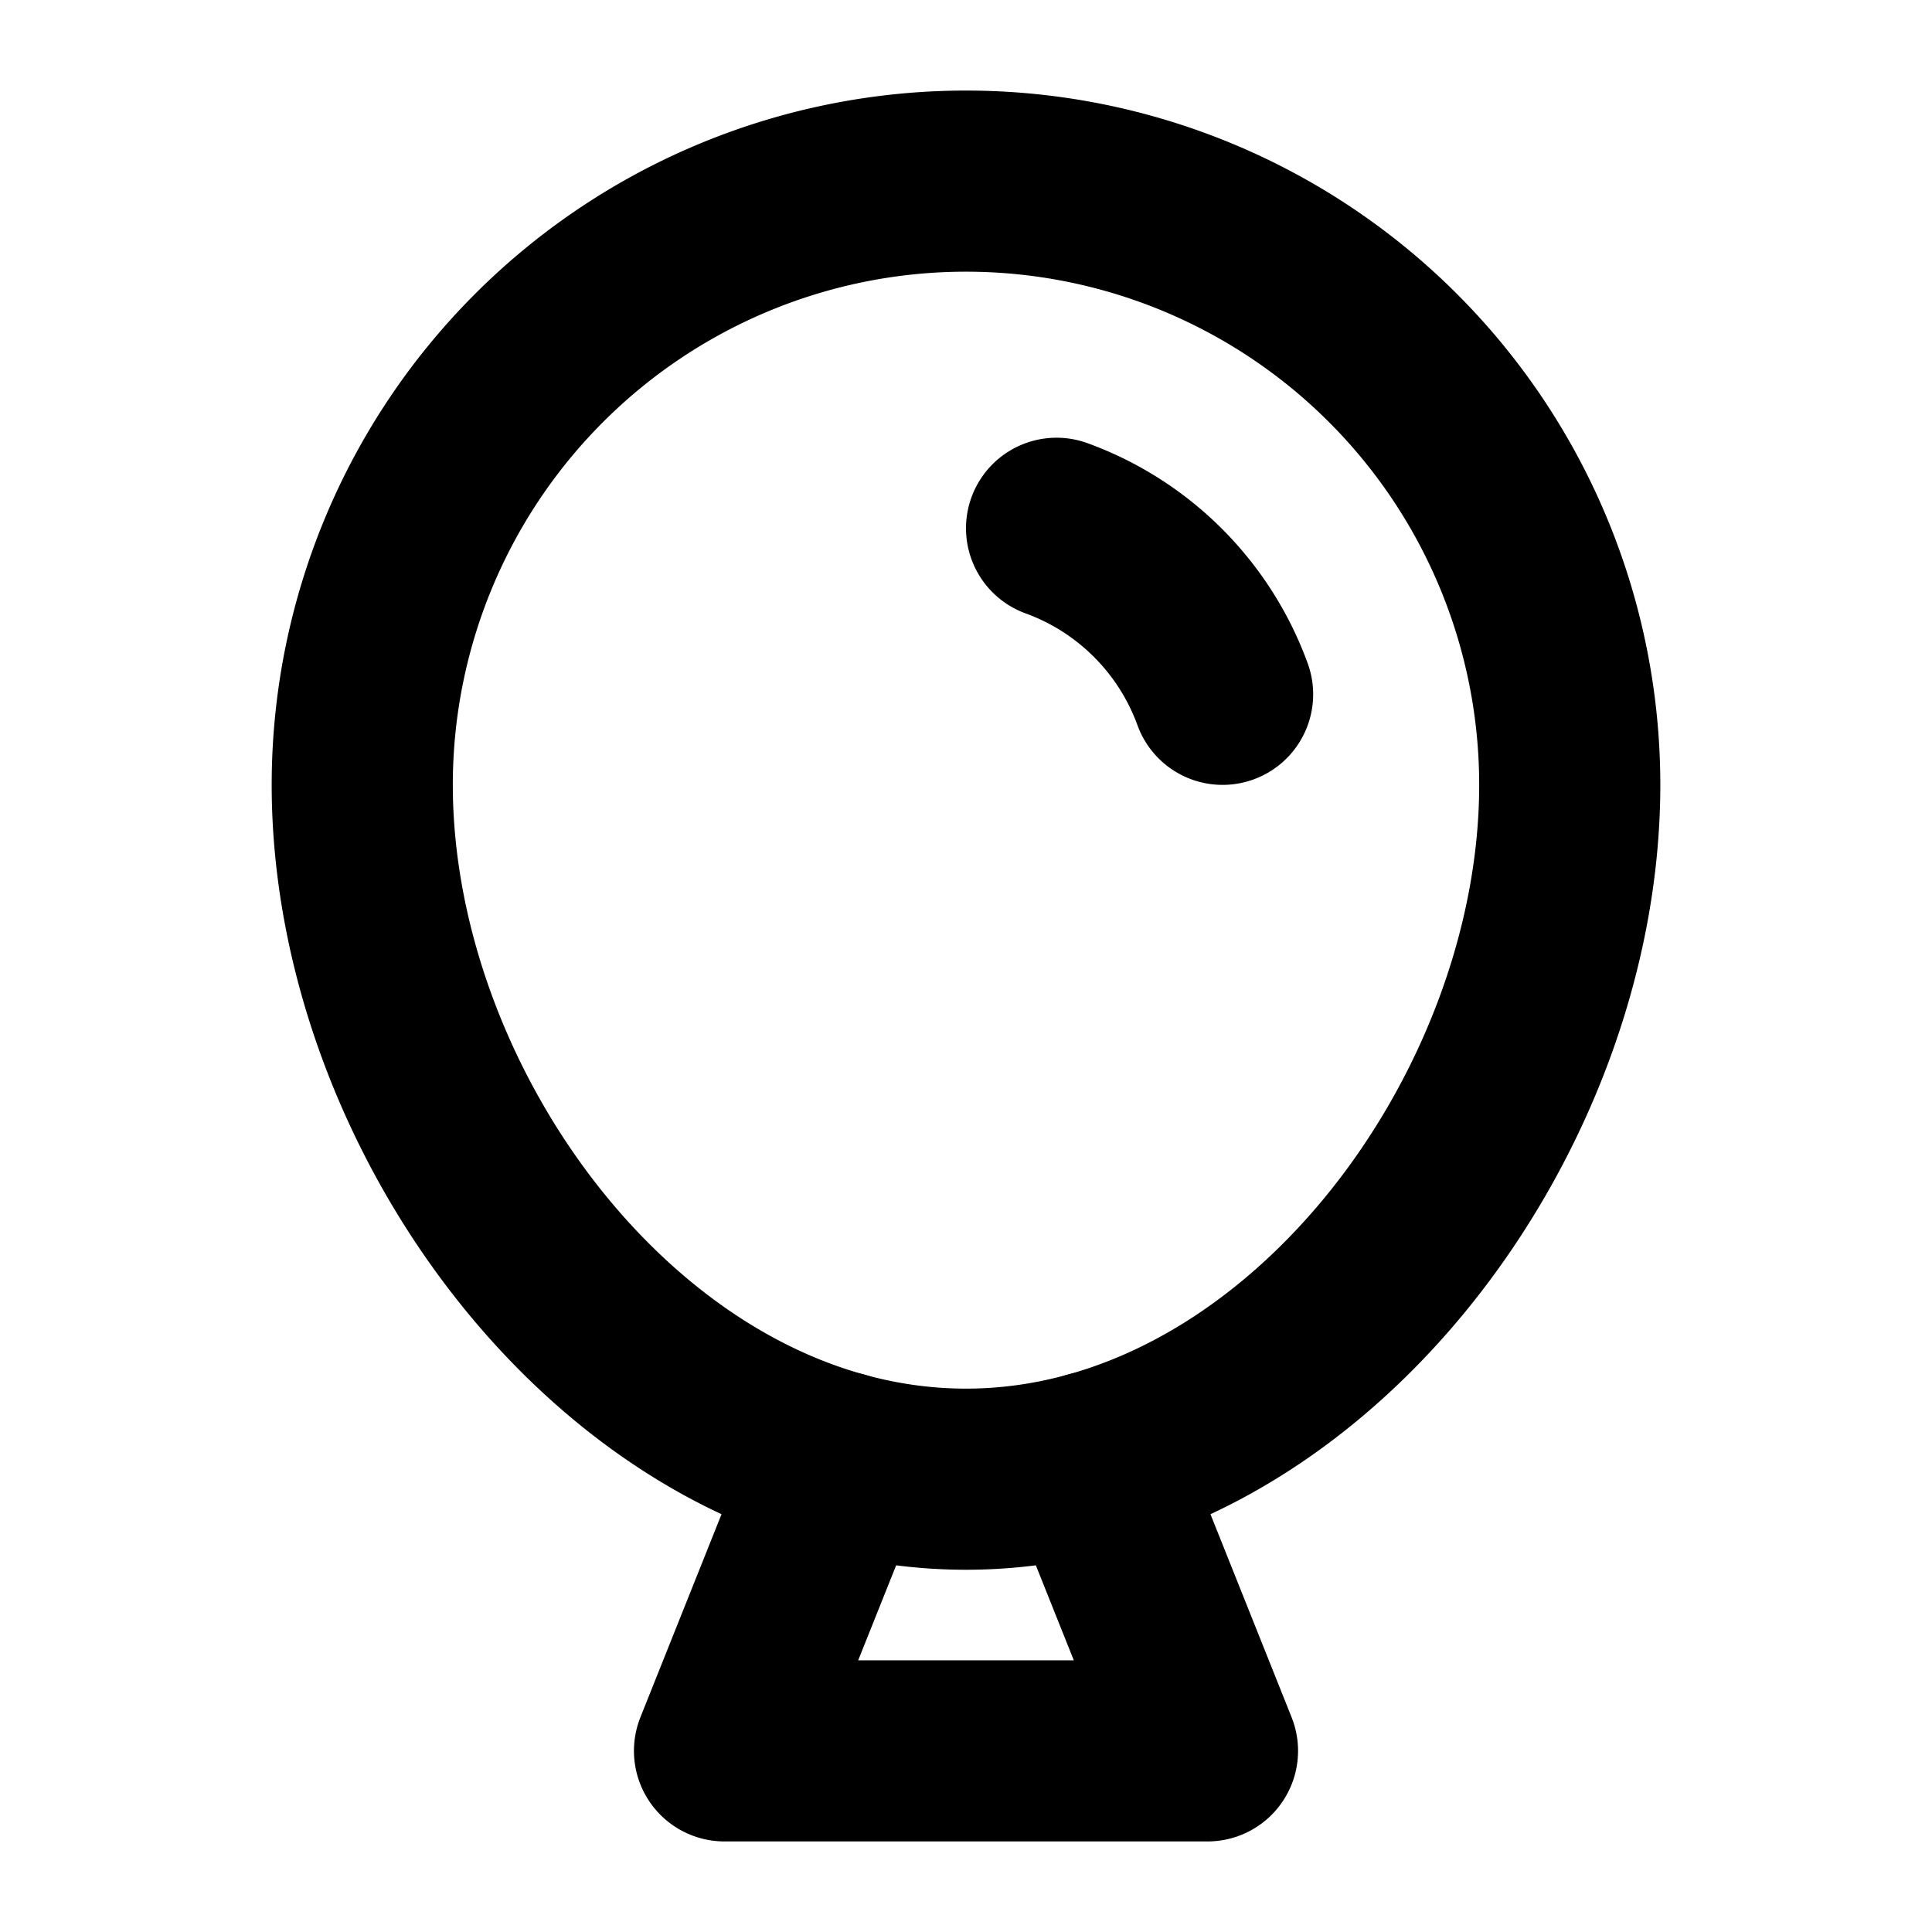<svg xmlns="http://www.w3.org/2000/svg" viewBox="0 0 256 256"><rect width="256" height="256" fill="none"/><path d="M208,104c0,44.2-35.8,92-80,92s-80-47.8-80-92a80,80,0,0,1,160,0Z" fill="none" stroke="#000" stroke-linecap="round" stroke-linejoin="round" stroke-width="24"/><polyline points="144.7 193.7 160 232 96 232 111.3 193.7" fill="none" stroke="#000" stroke-linecap="round" stroke-linejoin="round" stroke-width="24"/><path d="M140,70a36.8,36.8,0,0,1,22,22" fill="none" stroke="#000" stroke-linecap="round" stroke-linejoin="round" stroke-width="24"/></svg>
